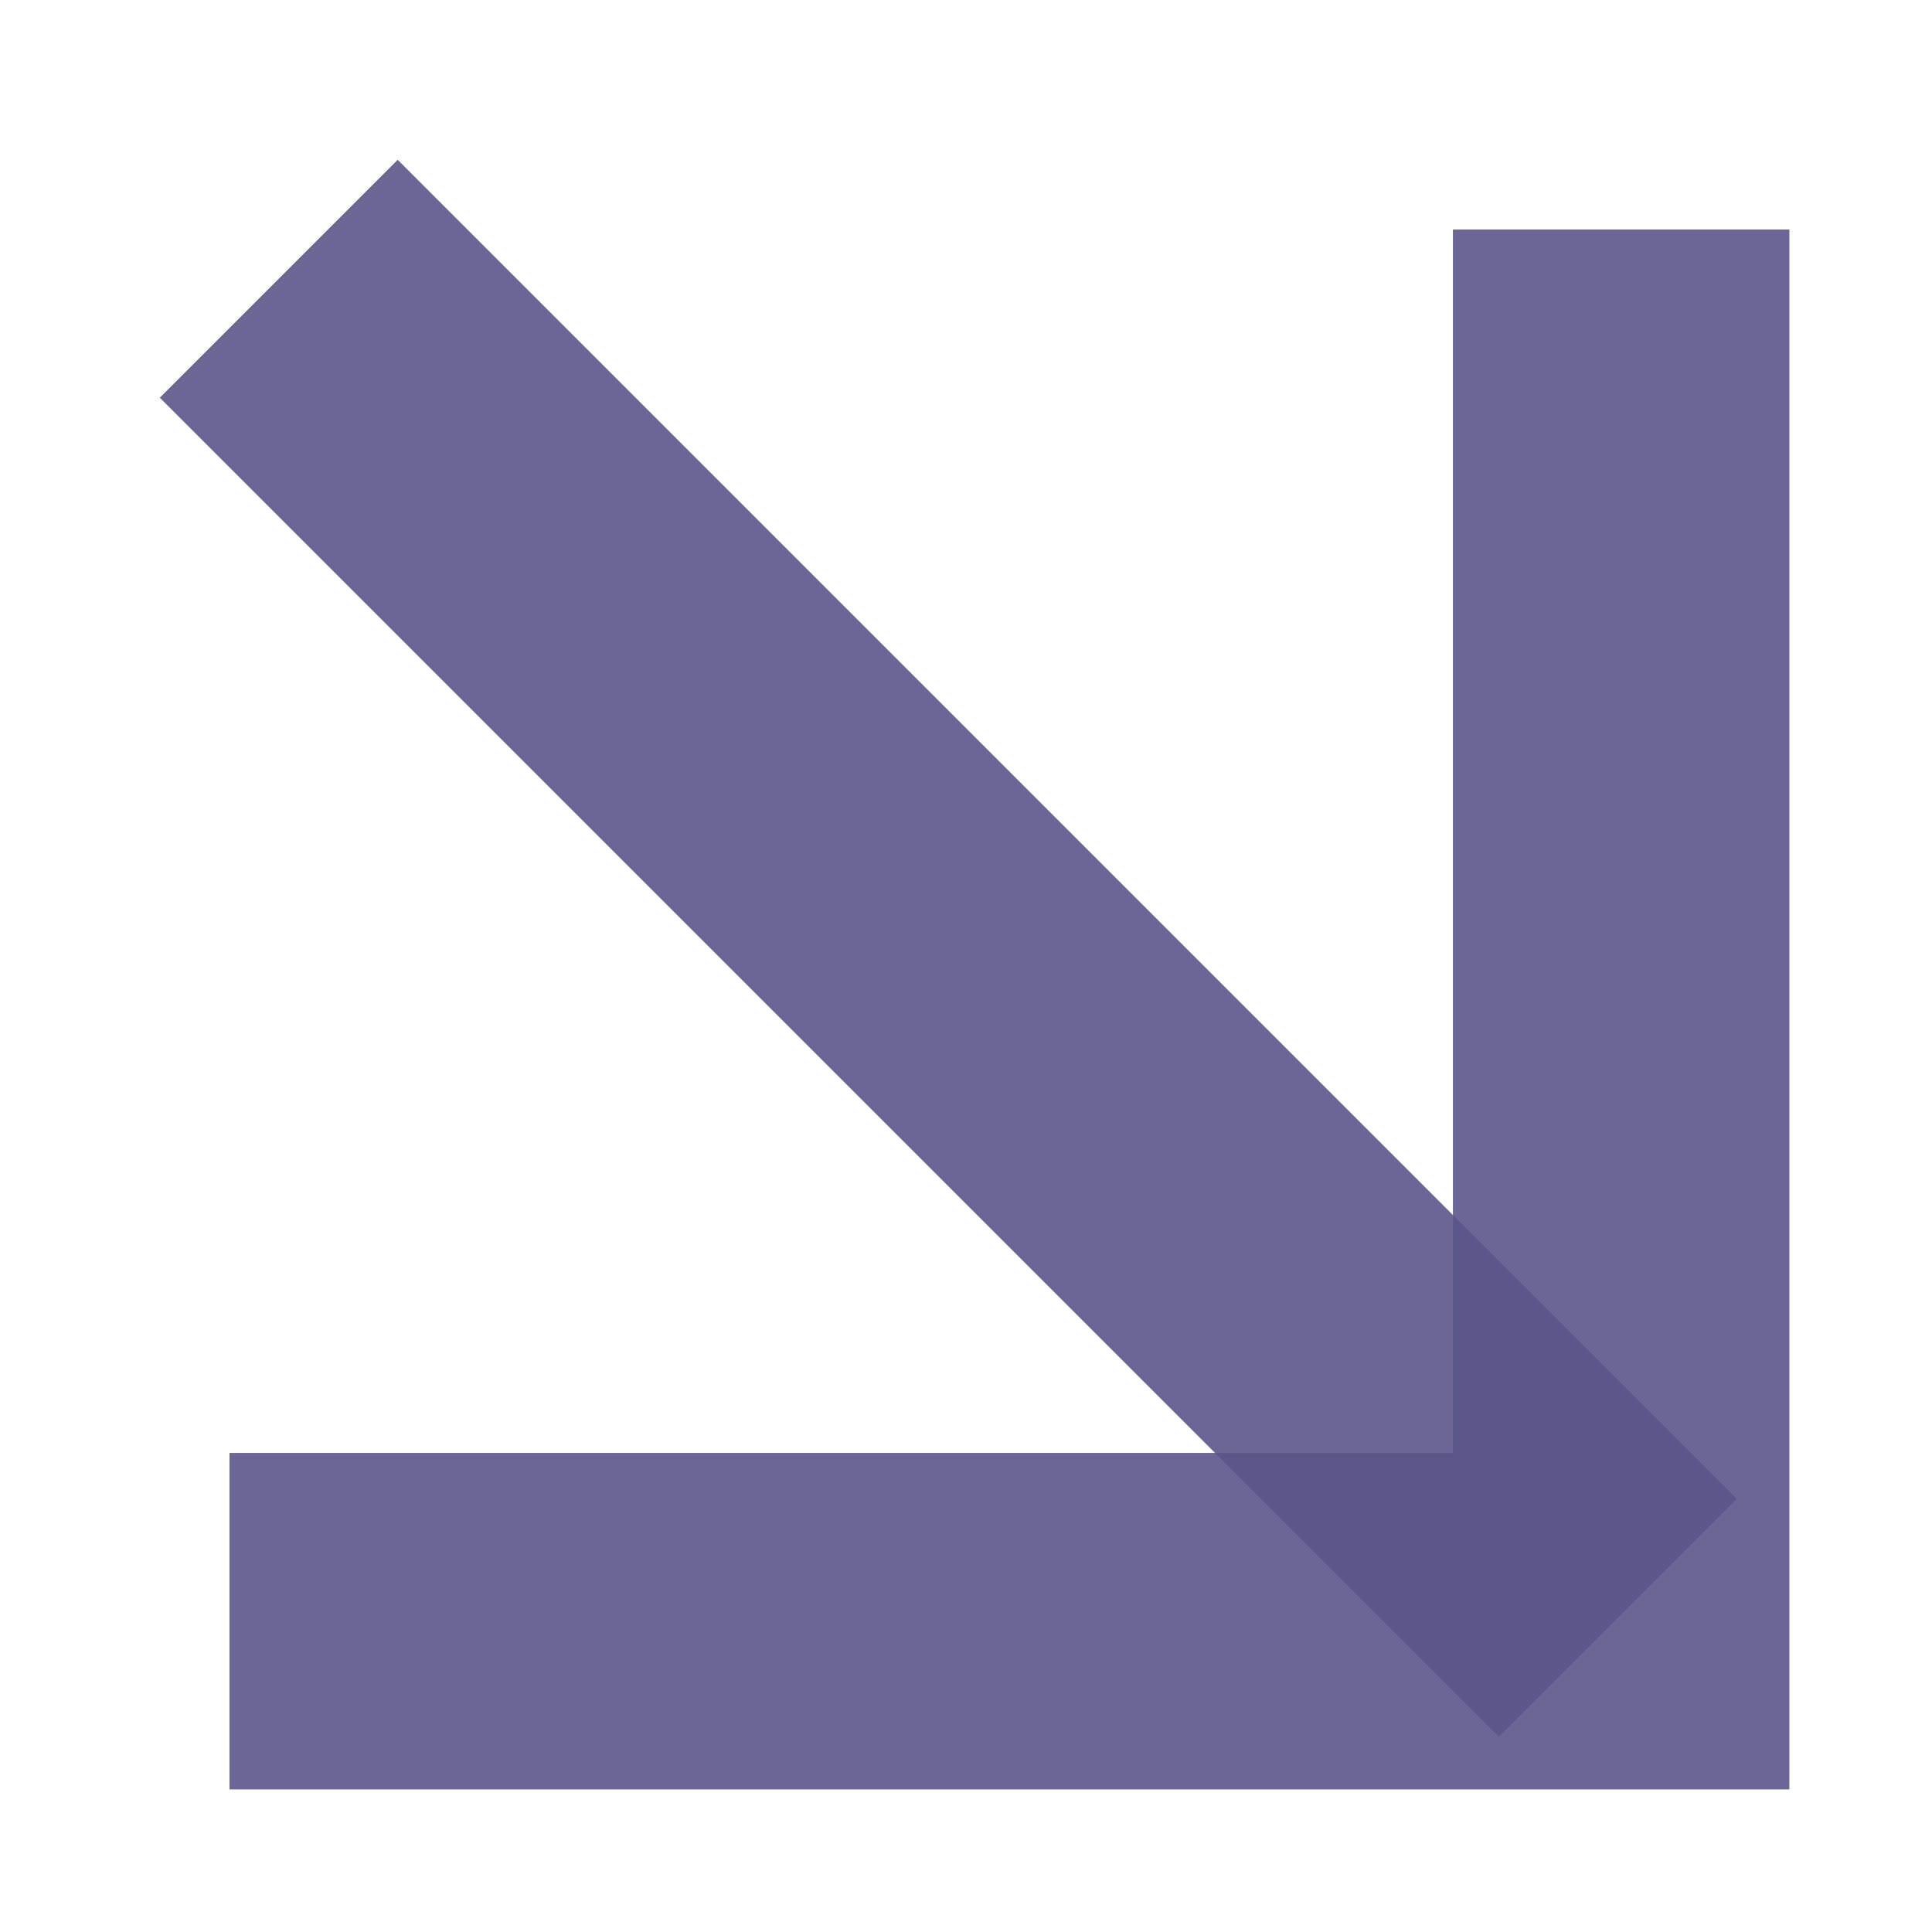 <svg width="20" height="20" viewBox="0 0 20 20" fill="none" xmlns="http://www.w3.org/2000/svg">
<g opacity="0.9">
<g opacity="0.9">
<path d="M4.117 16.782H16.782V4.117" stroke="#49437D" stroke-width="3.483" stroke-miterlimit="20" stroke-linecap="square"/>
</g>
<g opacity="0.9">
<path d="M4.117 4.117L15.516 15.516" stroke="#49437D" stroke-width="3.483" stroke-miterlimit="20" stroke-linecap="square"/>
</g>
</g>
</svg>
